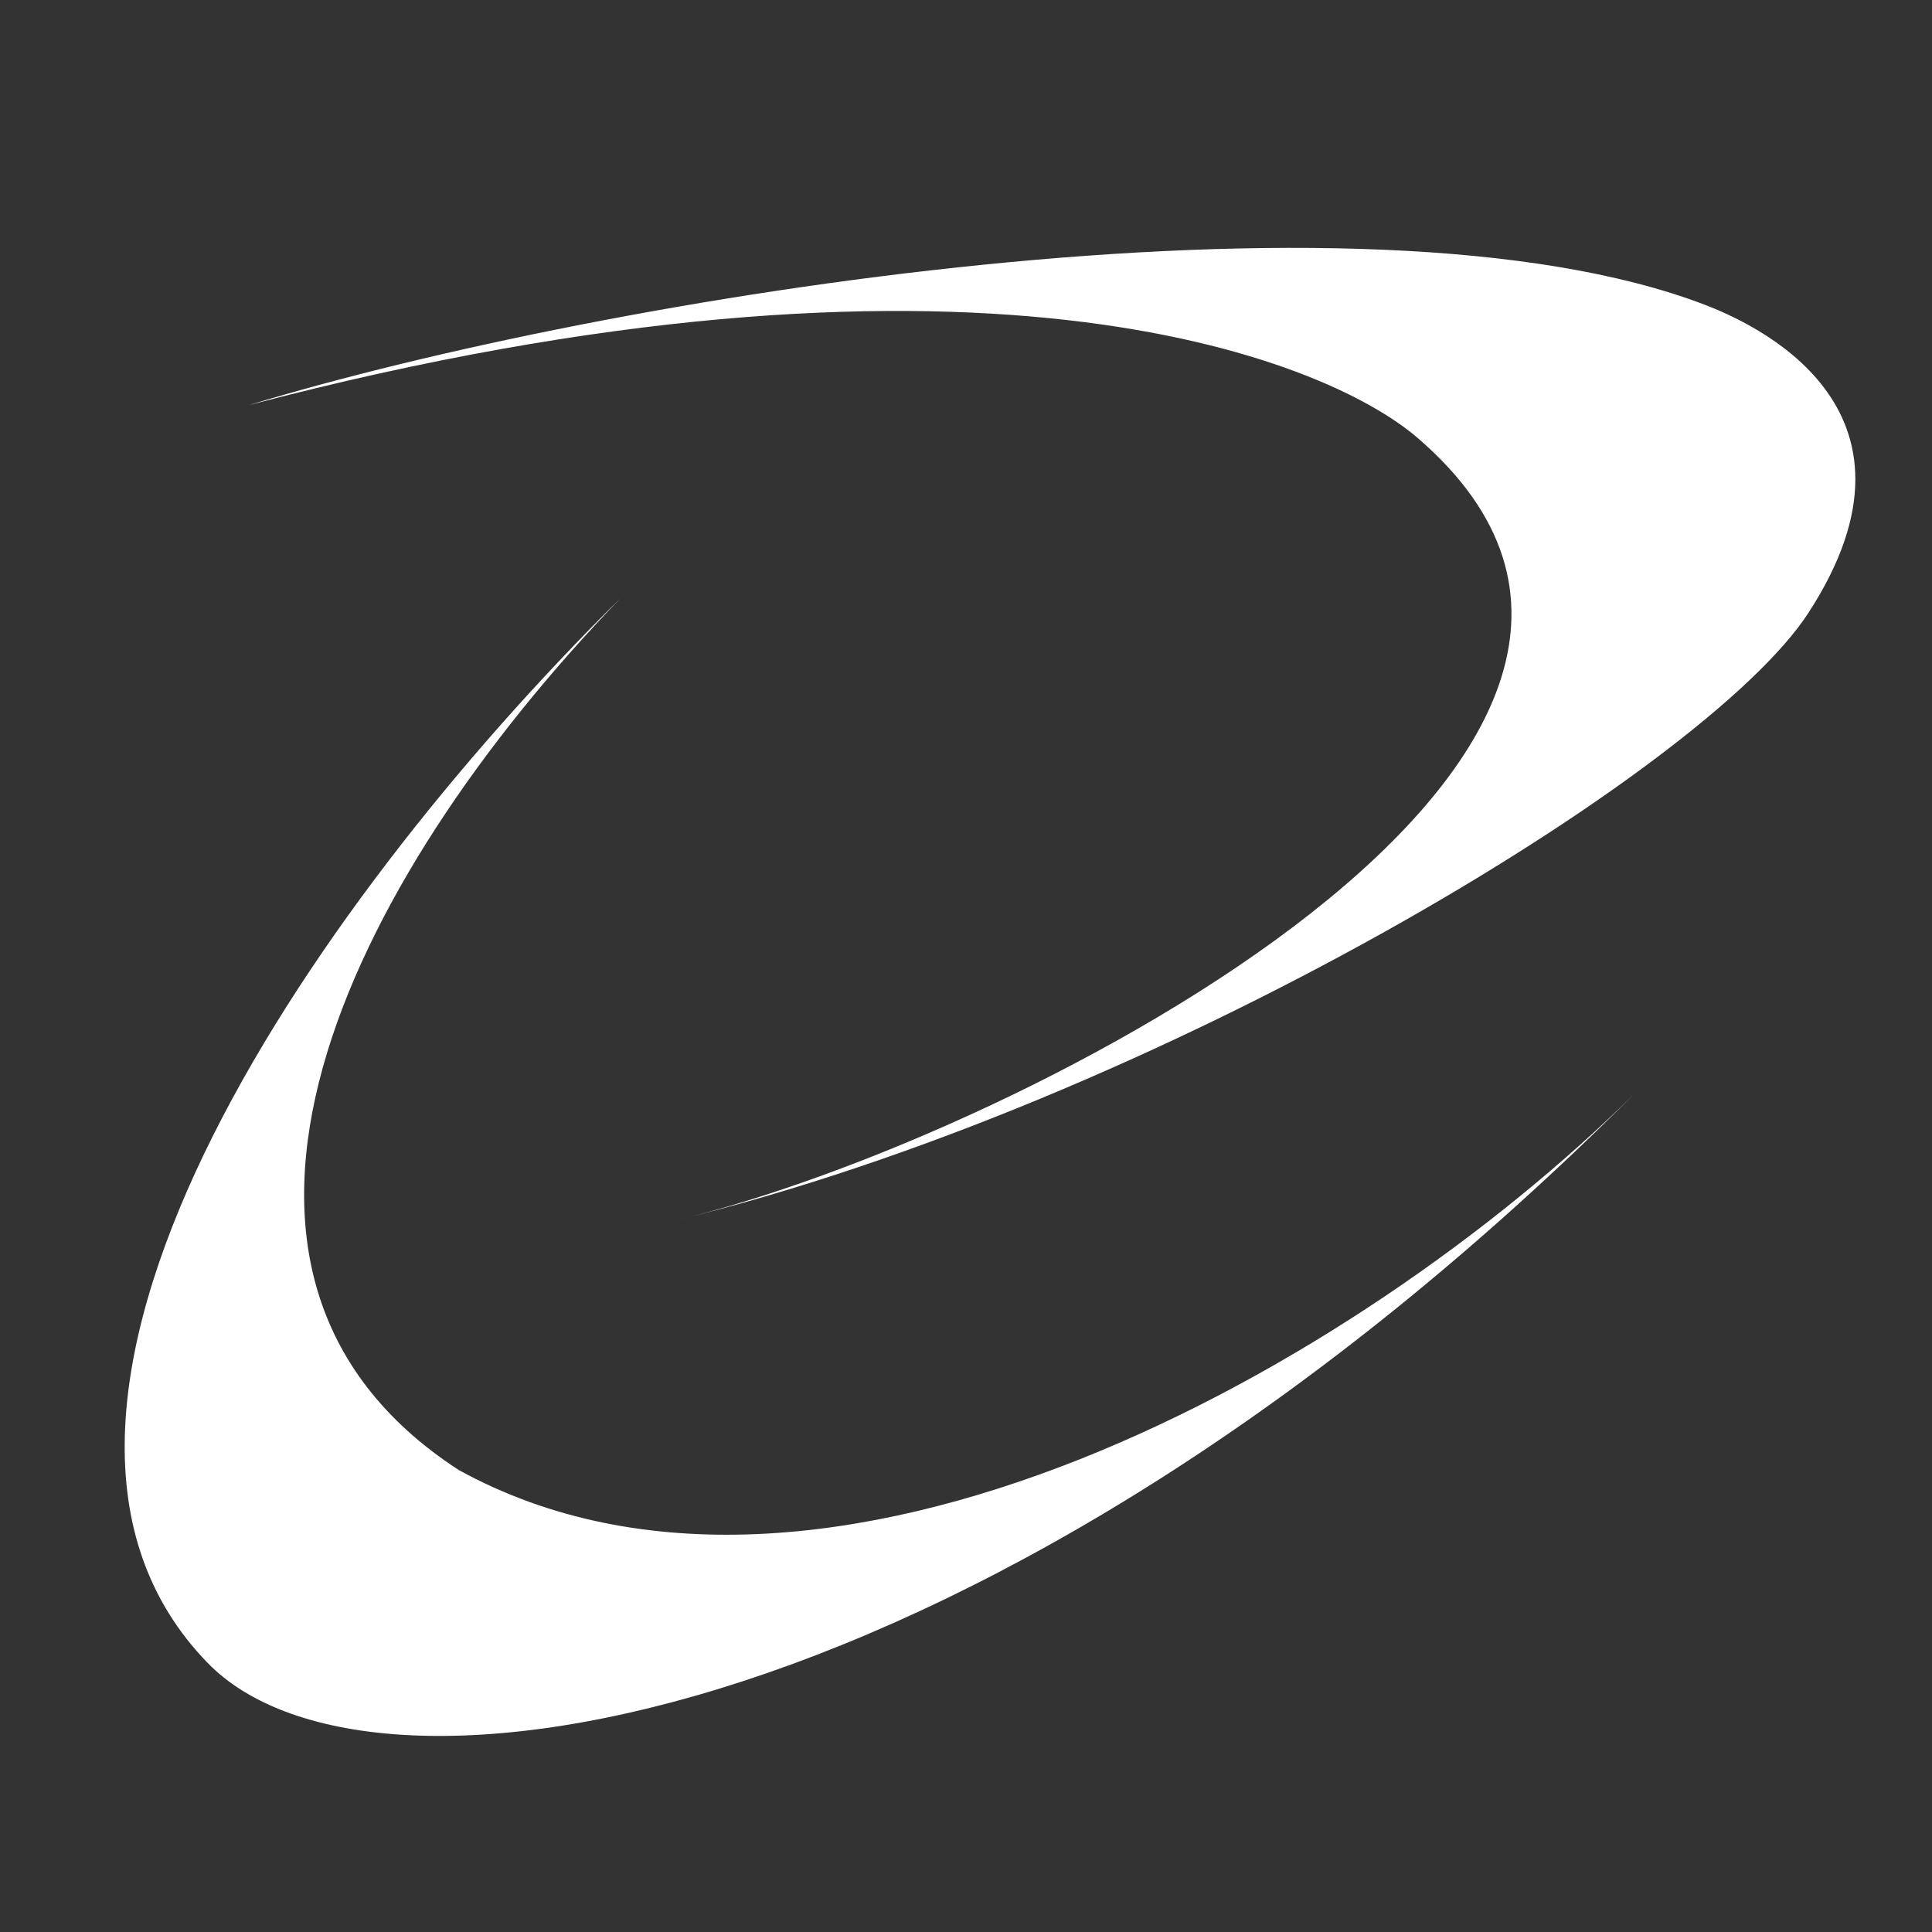 <?xml version="1.0" encoding="UTF-8" standalone="no"?>
<!-- Created with Inkscape (http://www.inkscape.org/) -->

<svg
   xmlns:osb="http://www.openswatchbook.org/uri/2009/osb"
   xmlns:dc="http://purl.org/dc/elements/1.1/"
   xmlns:cc="http://creativecommons.org/ns#"
   xmlns:rdf="http://www.w3.org/1999/02/22-rdf-syntax-ns#"
   xmlns:svg="http://www.w3.org/2000/svg"
   xmlns="http://www.w3.org/2000/svg"
   xmlns:sodipodi="http://sodipodi.sourceforge.net/DTD/sodipodi-0.dtd"
   xmlns:inkscape="http://www.inkscape.org/namespaces/inkscape"
   version="1.1"
   id="svg3713"
   width="225"
   height="225"
   viewBox="0 0 225 225"
   sodipodi:docname="logo_comenersol.svg"
   inkscape:label="Logo Comenersol"
   inkscape:version="0.92.3 (2405546, 2018-03-11)">
  <rect x="0" y="0" width="225" height="225" fill="#333333" stroke="none"/>
  <defs
     id="defs3717">
    <linearGradient
       id="linearGradient4612"
       osb:paint="solid">
      <stop
         style="stop-color:#4785c5;stop-opacity:1;"
         offset="0"
         id="stop4610" />
    </linearGradient>
  </defs>
  <sodipodi:namedview
     pagecolor="#ffffff"
     bordercolor="#666666"
     borderopacity="1"
     objecttolerance="10"
     gridtolerance="10"
     guidetolerance="10"
     inkscape:pageopacity="0"
     inkscape:pageshadow="2"
     inkscape:window-width="1360"
     inkscape:window-height="706"
     id="namedview3715"
     showgrid="false"
     inkscape:zoom="2.3955556"
     inkscape:cx="8.7021322"
     inkscape:cy="106.18411"
     inkscape:window-x="-8"
     inkscape:window-y="-8"
     inkscape:window-maximized="1"
     inkscape:current-layer="svg3713"
     inkscape:pagecheckerboard="true" />
  <g
     id="g3746"
     style="display:inline;fill:#ffffff;fill-opacity:1;stroke:none;stroke-opacity:1">
    <path
       sodipodi:nodetypes="csscscc"
       inkscape:connector-curvature="0"
       id="path3725"
       d="M 29.012,47.171 C 70.904,34.43 158.597,20.23 198.514,35.482 c 5.269,2.013 27.787,11.773 12.077,35.919 C 198.49,89.998 134.595,128.486 78.687,142.138 119.47,132.326 206.518,86.777 165.139,51.037 153.937,41.361 112.459,25.27 29.012,47.171 v 0"
       style="fill:#ffffff;fill-opacity:1;stroke:none;stroke-width:1px;stroke-linecap:butt;stroke-linejoin:miter;stroke-opacity:1" />
    <path
       style="fill:#ffffff;fill-opacity:1;stroke:none;stroke-width:1px;stroke-linecap:butt;stroke-linejoin:miter;stroke-opacity:1"
       d="M 72.217,69.712 C 35.399,106.133 -4.219,164.519 24.212,193.692 43.416,213.398 115.926,201.649 190.352,127.37 158.142,159.243 95.776,194.486 53.432,171.201 18.149,148.286 40.245,102.831 72.217,69.712 Z"
       id="path3748"
       inkscape:connector-curvature="0"
       sodipodi:nodetypes="csccc" />
  </g>
</svg>
